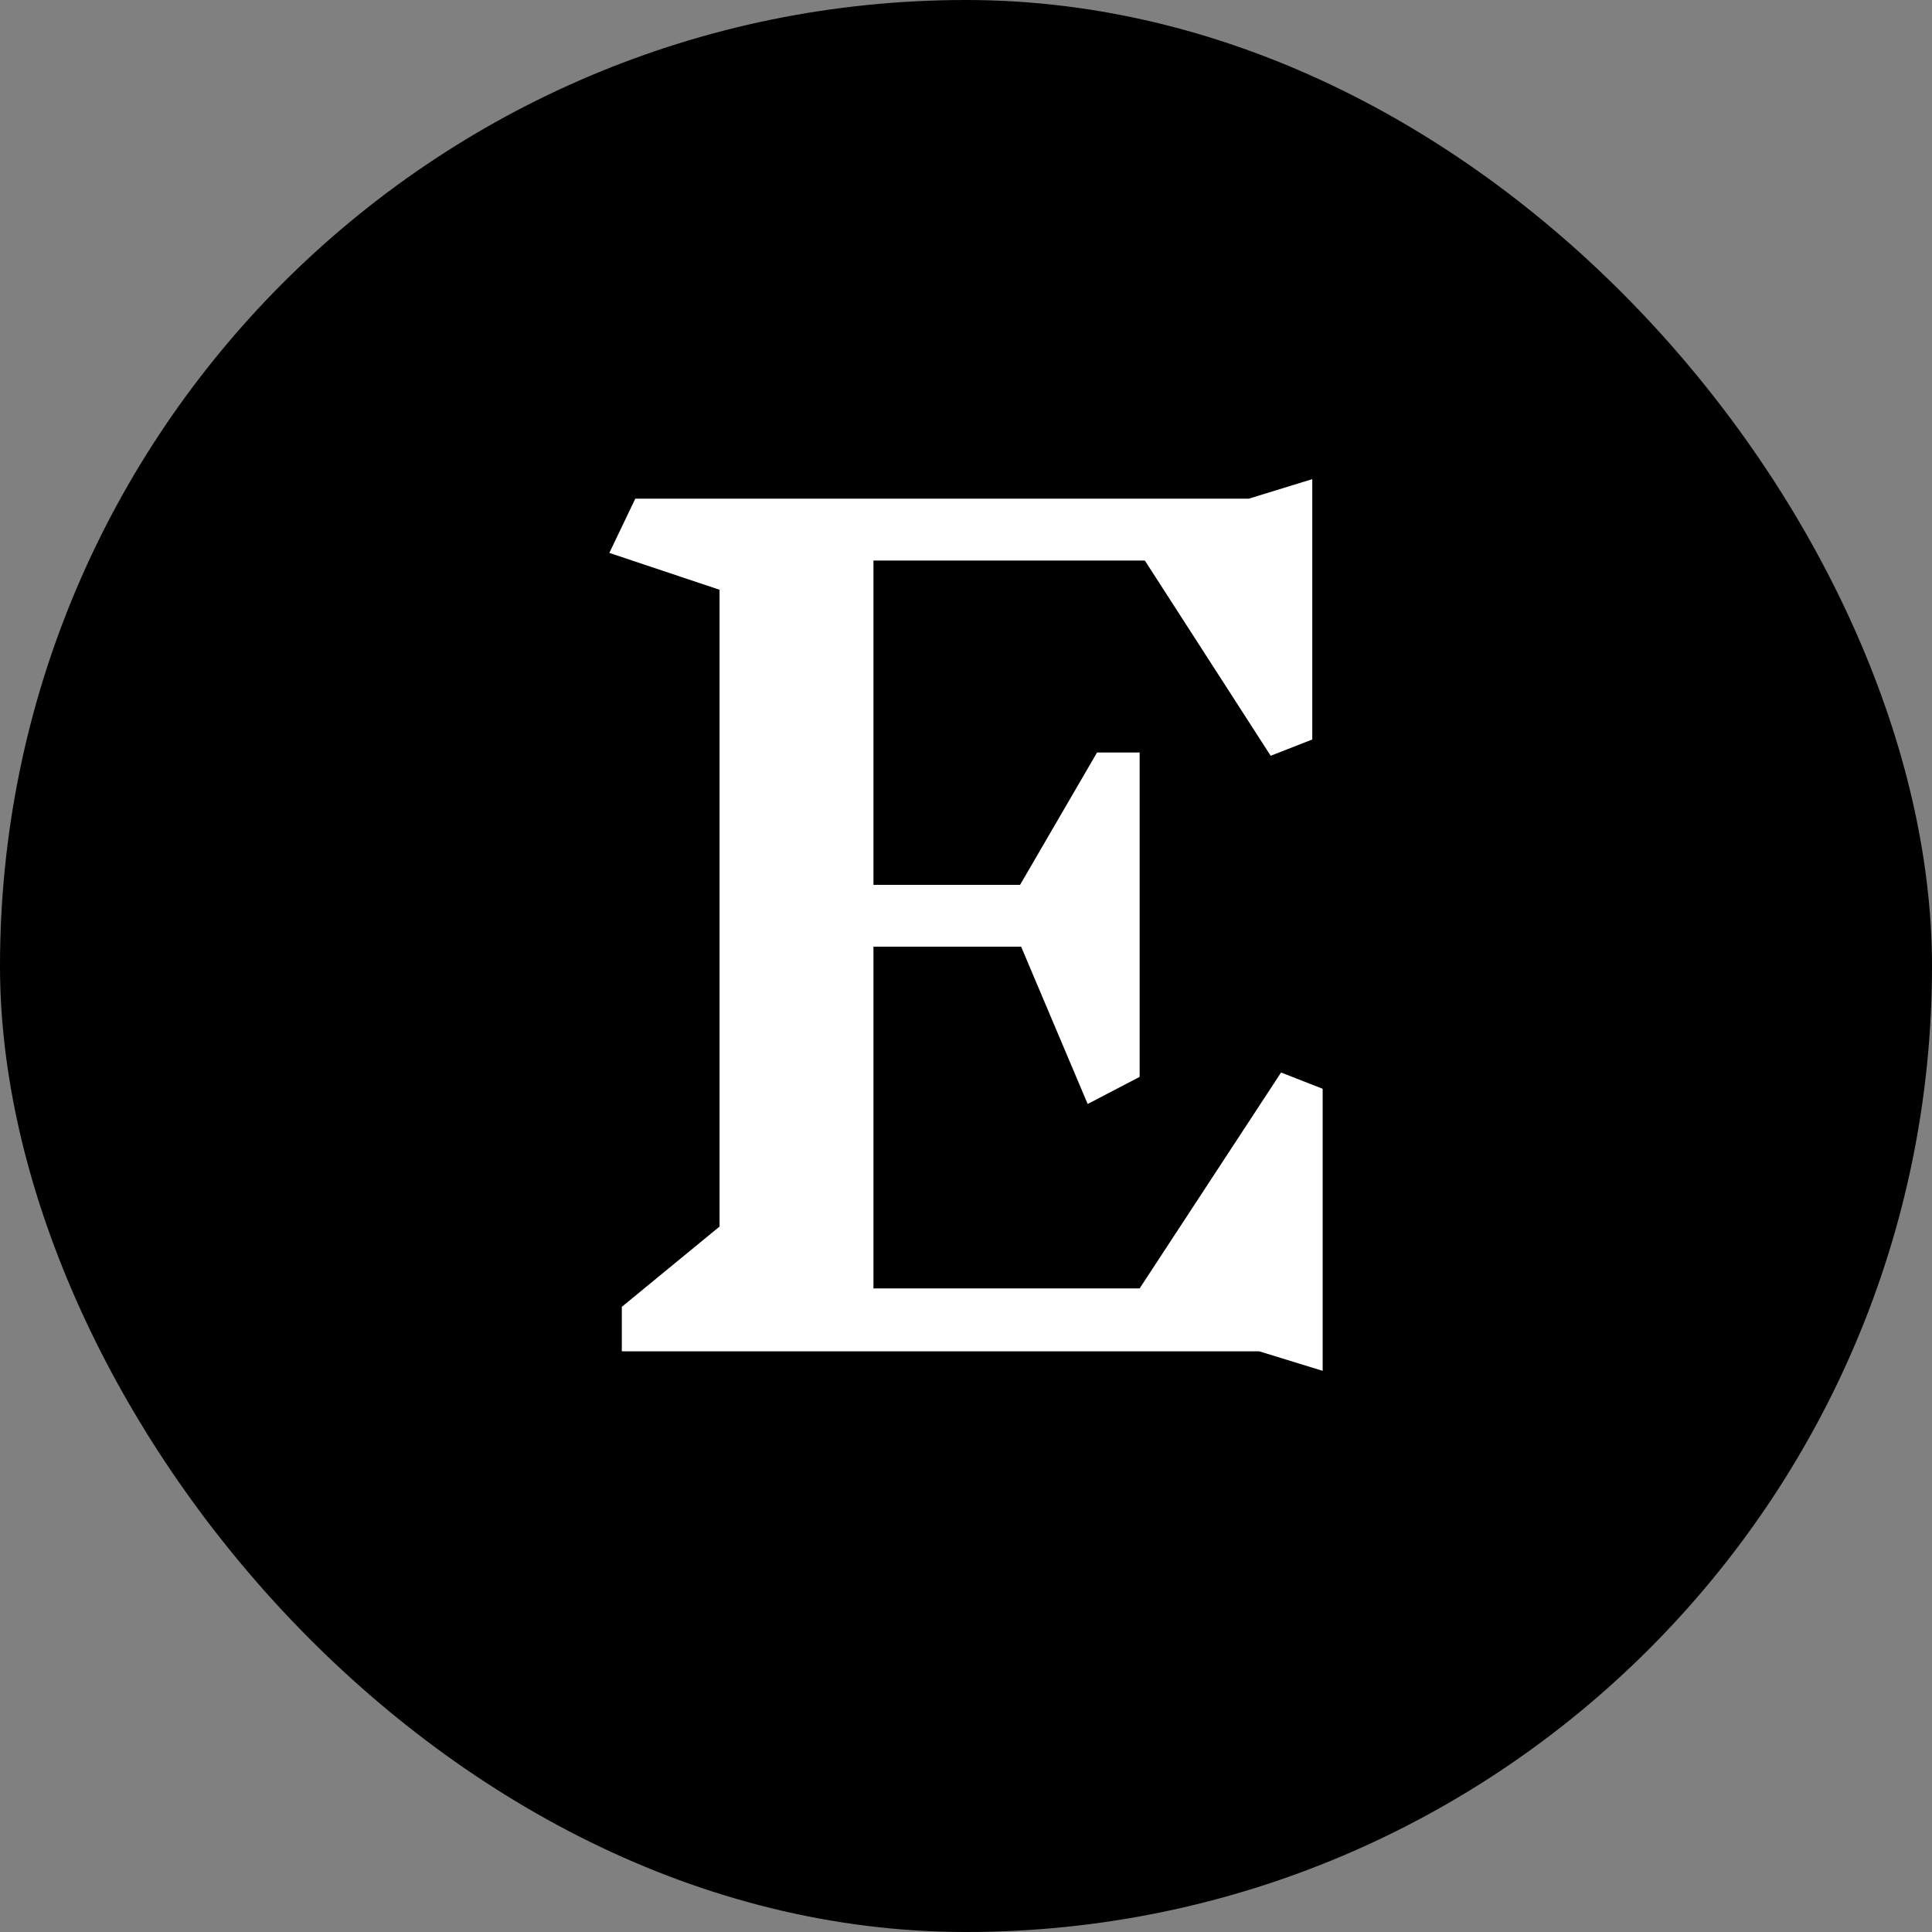 <svg xmlns="http://www.w3.org/2000/svg" version="1.1" xmlns:xlink="http://www.w3.org/1999/xlink" xmlns:svgjs="http://svgjs.dev/svgjs" width="1000" height="1000"><rect width="100%" height="100%" fill="#808080" stroke="none"/><g clip-path="url(#SvgjsClipPath1219)"><rect width="1000" height="1000" fill="#000000"></rect><g transform="matrix(24,0,0,24,200,200)"><svg xmlns="http://www.w3.org/2000/svg" version="1.1" xmlns:xlink="http://www.w3.org/1999/xlink" xmlns:svgjs="http://svgjs.dev/svgjs" width="25" height="25"><svg width="25" height="25" viewBox="0 0 25 25" fill="none" xmlns="http://www.w3.org/2000/svg">
<path d="M18.824 20.81H5.077V19.851L7.185 18.119V4.386L4.808 3.591L5.368 2.421H18.6L19.968 2V7.615L19.071 7.966L16.357 3.755H10.504V10.75H13.666L15.326 7.896H16.245V14.891L15.124 15.476L13.689 12.083H10.504V19.453H16.245L19.295 14.797L20.192 15.148V21.231L18.824 20.81Z" fill="white"></path>
</svg></svg></g></g><defs><clipPath id="SvgjsClipPath1219"><rect width="1000" height="1000" x="0" y="0" rx="500" ry="500"></rect></clipPath></defs></svg>